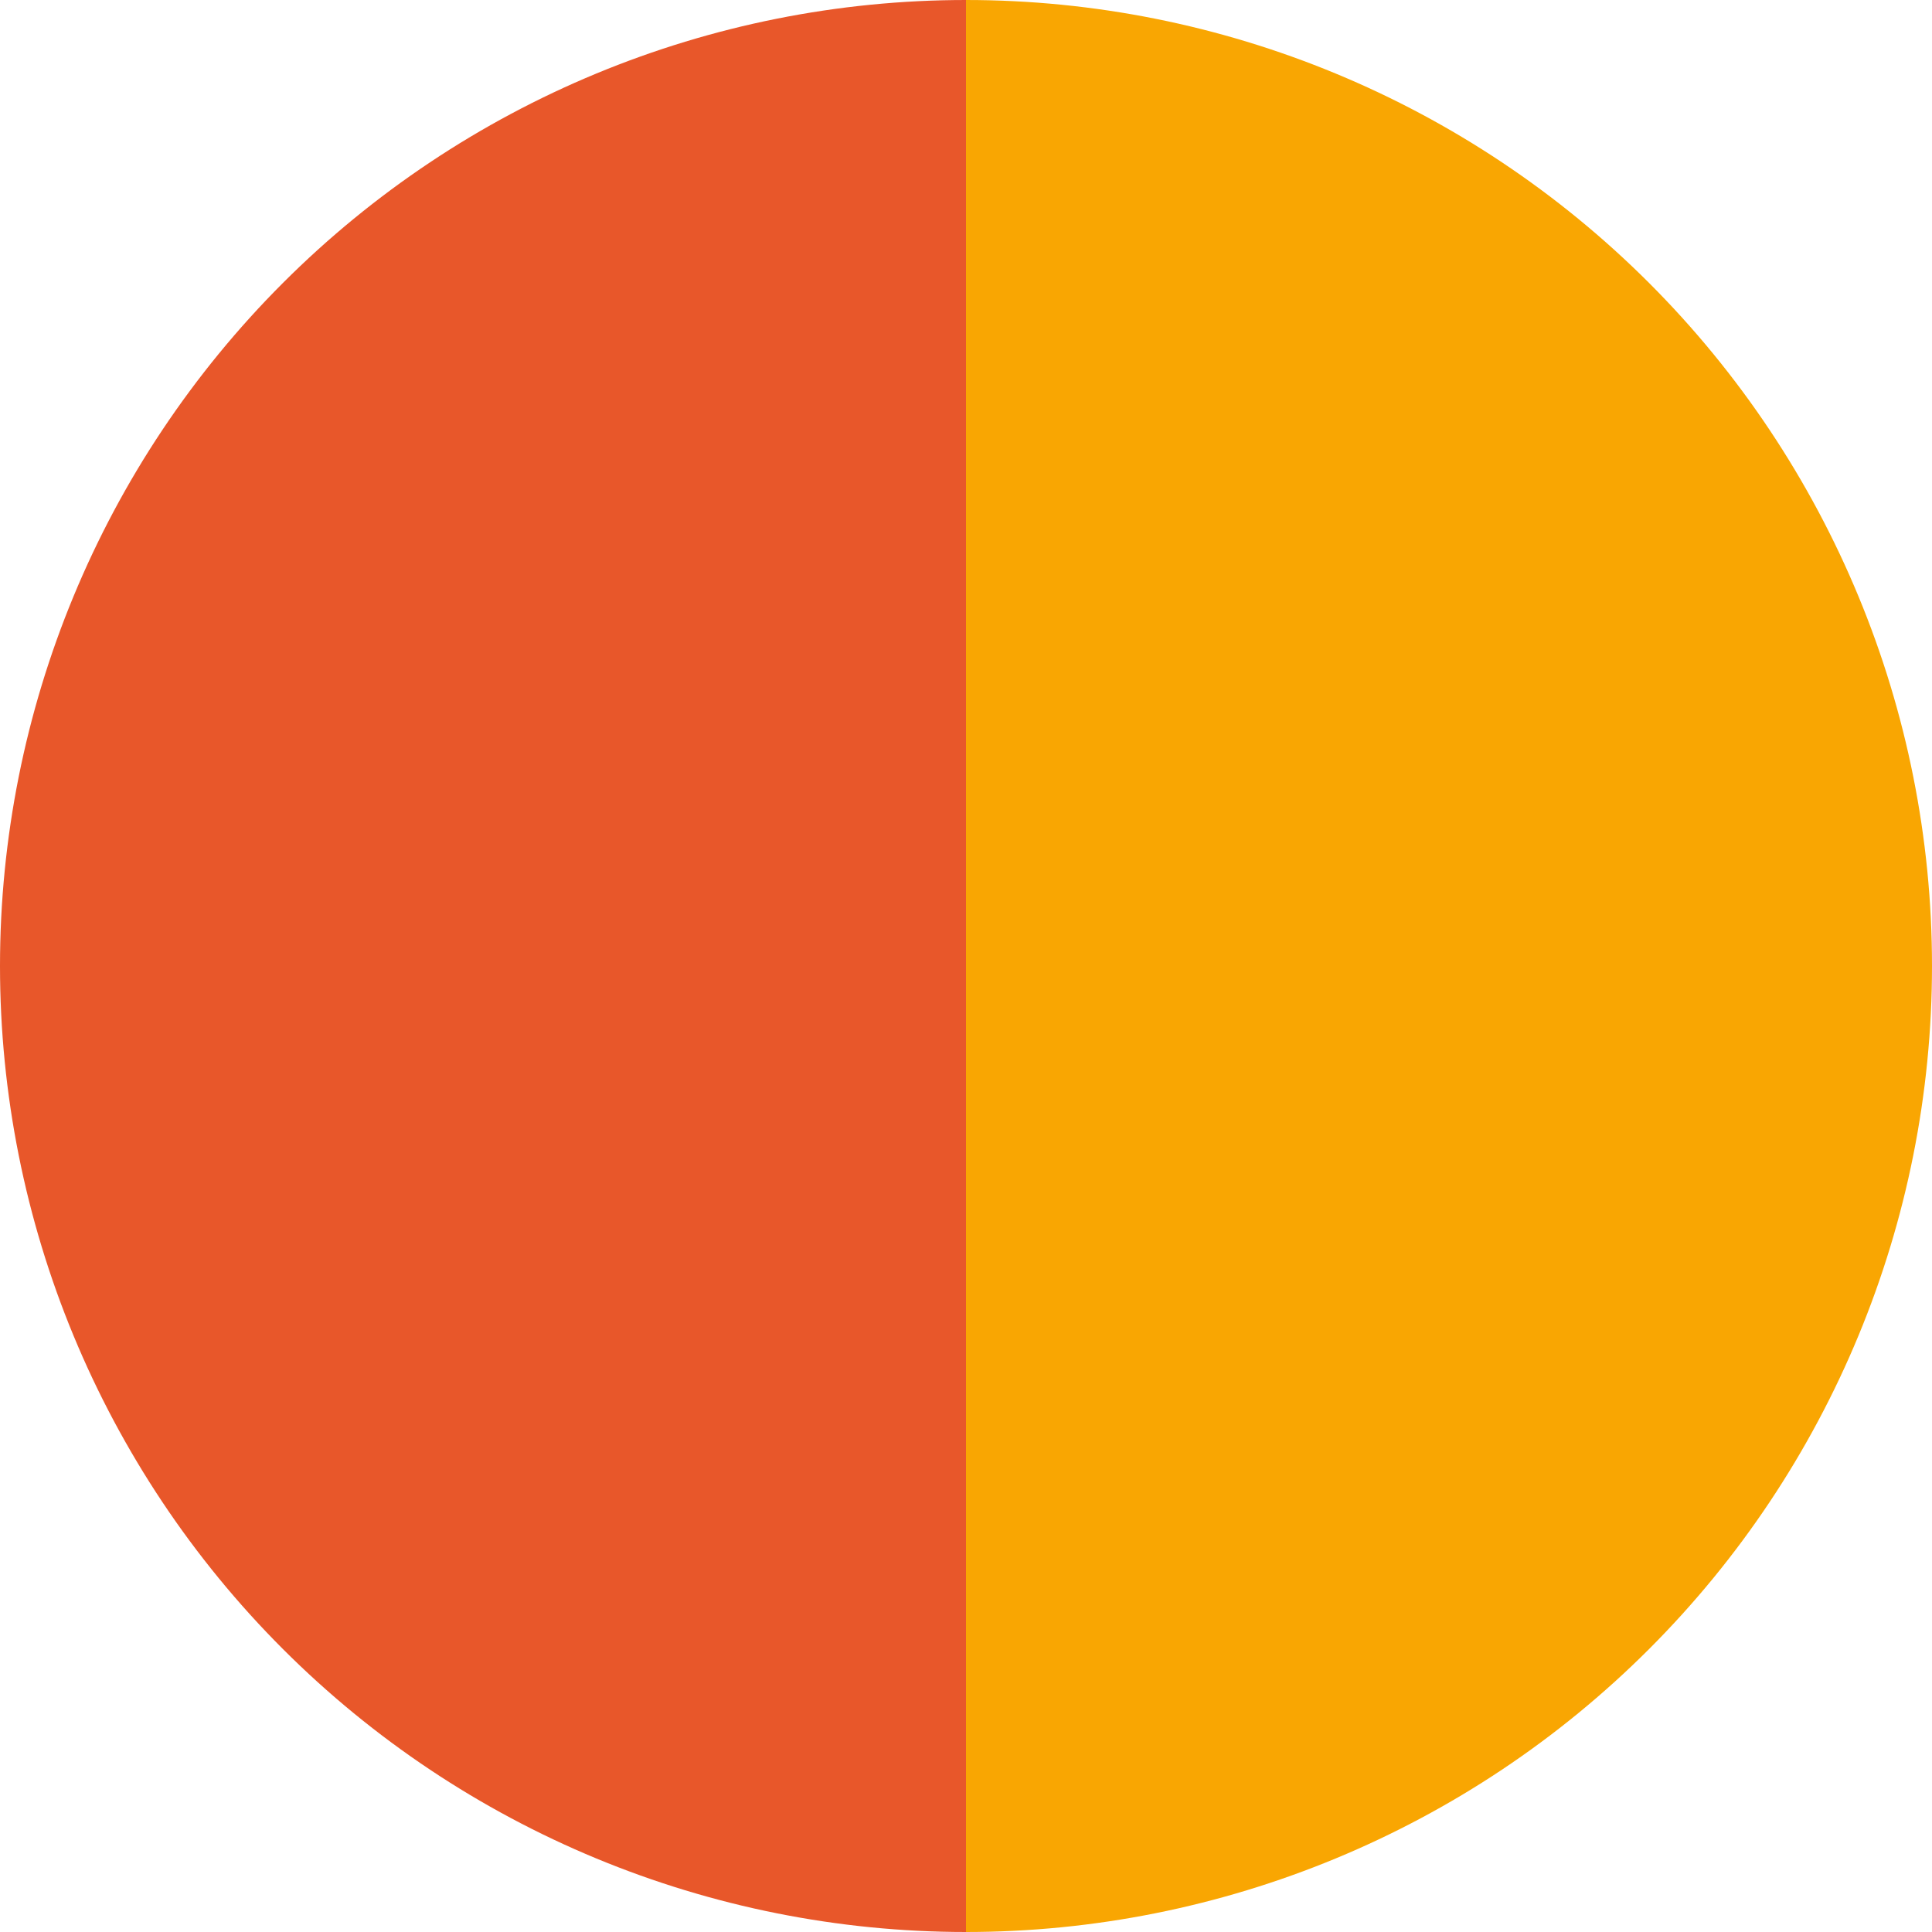 <svg width="712" height="712" viewBox="0 0 712 712" fill="none" xmlns="http://www.w3.org/2000/svg" alt="qhala">
<g clip-path="url(#clip0_700_989)">
<path d="M356 712C261.583 712 171.033 674.493 104.27 607.73C37.507 540.967 -2.62651e-06 450.417 0 356C2.62651e-06 261.583 37.507 171.033 104.27 104.27C171.033 37.507 261.583 -1.12591e-06 356 0L356 356L356 712Z" fill="#E8572A"/>
<path d="M356 712C450.417 712 540.967 674.493 607.73 607.73C674.493 540.967 712 450.417 712 356C712 261.583 674.493 171.033 607.73 104.27C540.967 37.507 450.417 -1.12591e-06 356 0L356 356L356 712Z" fill="#F9A602"/>
</g>
<defs>
<clipPath id="clip0_700_989">
<rect width="712" height="712" fill="white"/>
</clipPath>
</defs>
</svg>

